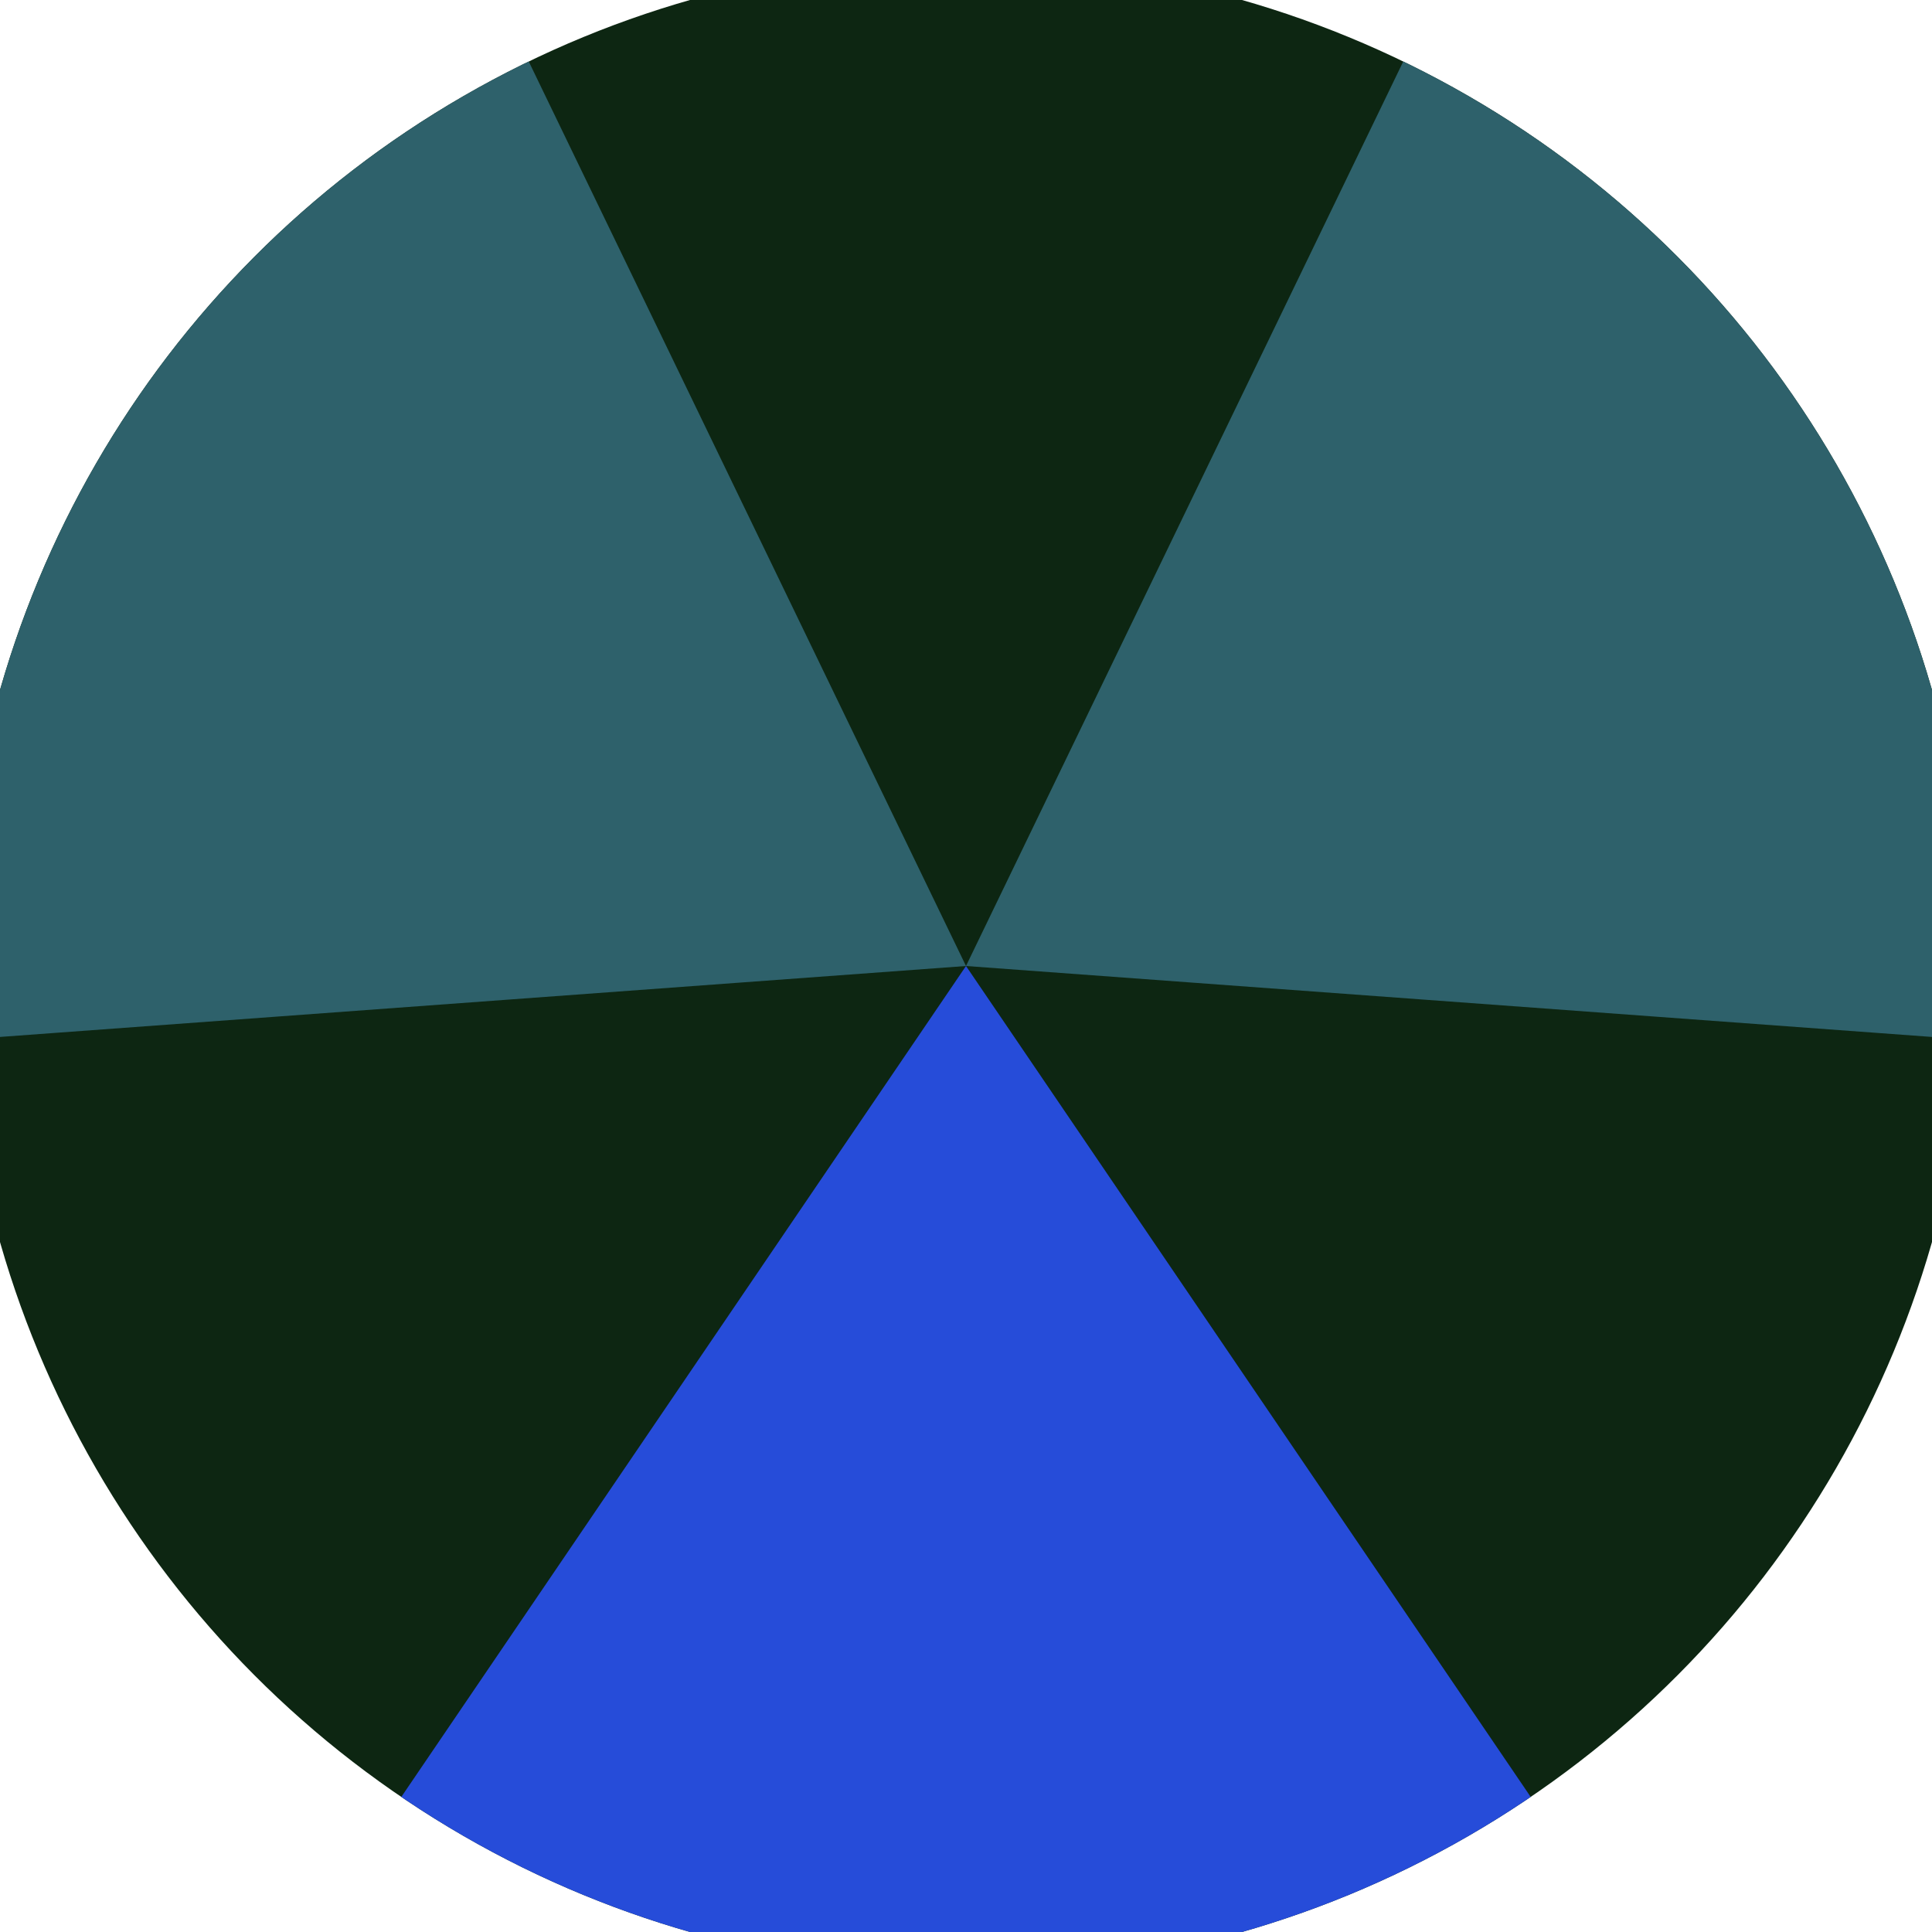 <svg xmlns="http://www.w3.org/2000/svg" width="128" height="128" viewBox="0 0 100 100" shape-rendering="geometricPrecision">
                            <defs>
                                <clipPath id="clip">
                                    <circle cx="50" cy="50" r="52" />
                                    <!--<rect x="0" y="0" width="100" height="100"/>-->
                                </clipPath>
                            </defs>
                            <g transform="rotate(180 50 50)">
                            <rect x="0" y="0" width="100" height="100" fill="#0d2612" clip-path="url(#clip)"/><path d="M 50 50 L -6.208 -32.708 L 106.208 -32.708 Z" fill="#264cd9" clip-path="url(#clip)"/><path d="M 50 50 L 6.477 140.032 L -49.731 42.676 Z
                          M 50 50 L 149.731 42.676 L 93.523 140.032" fill="#2e616b" clip-path="url(#clip)"/></g></svg>